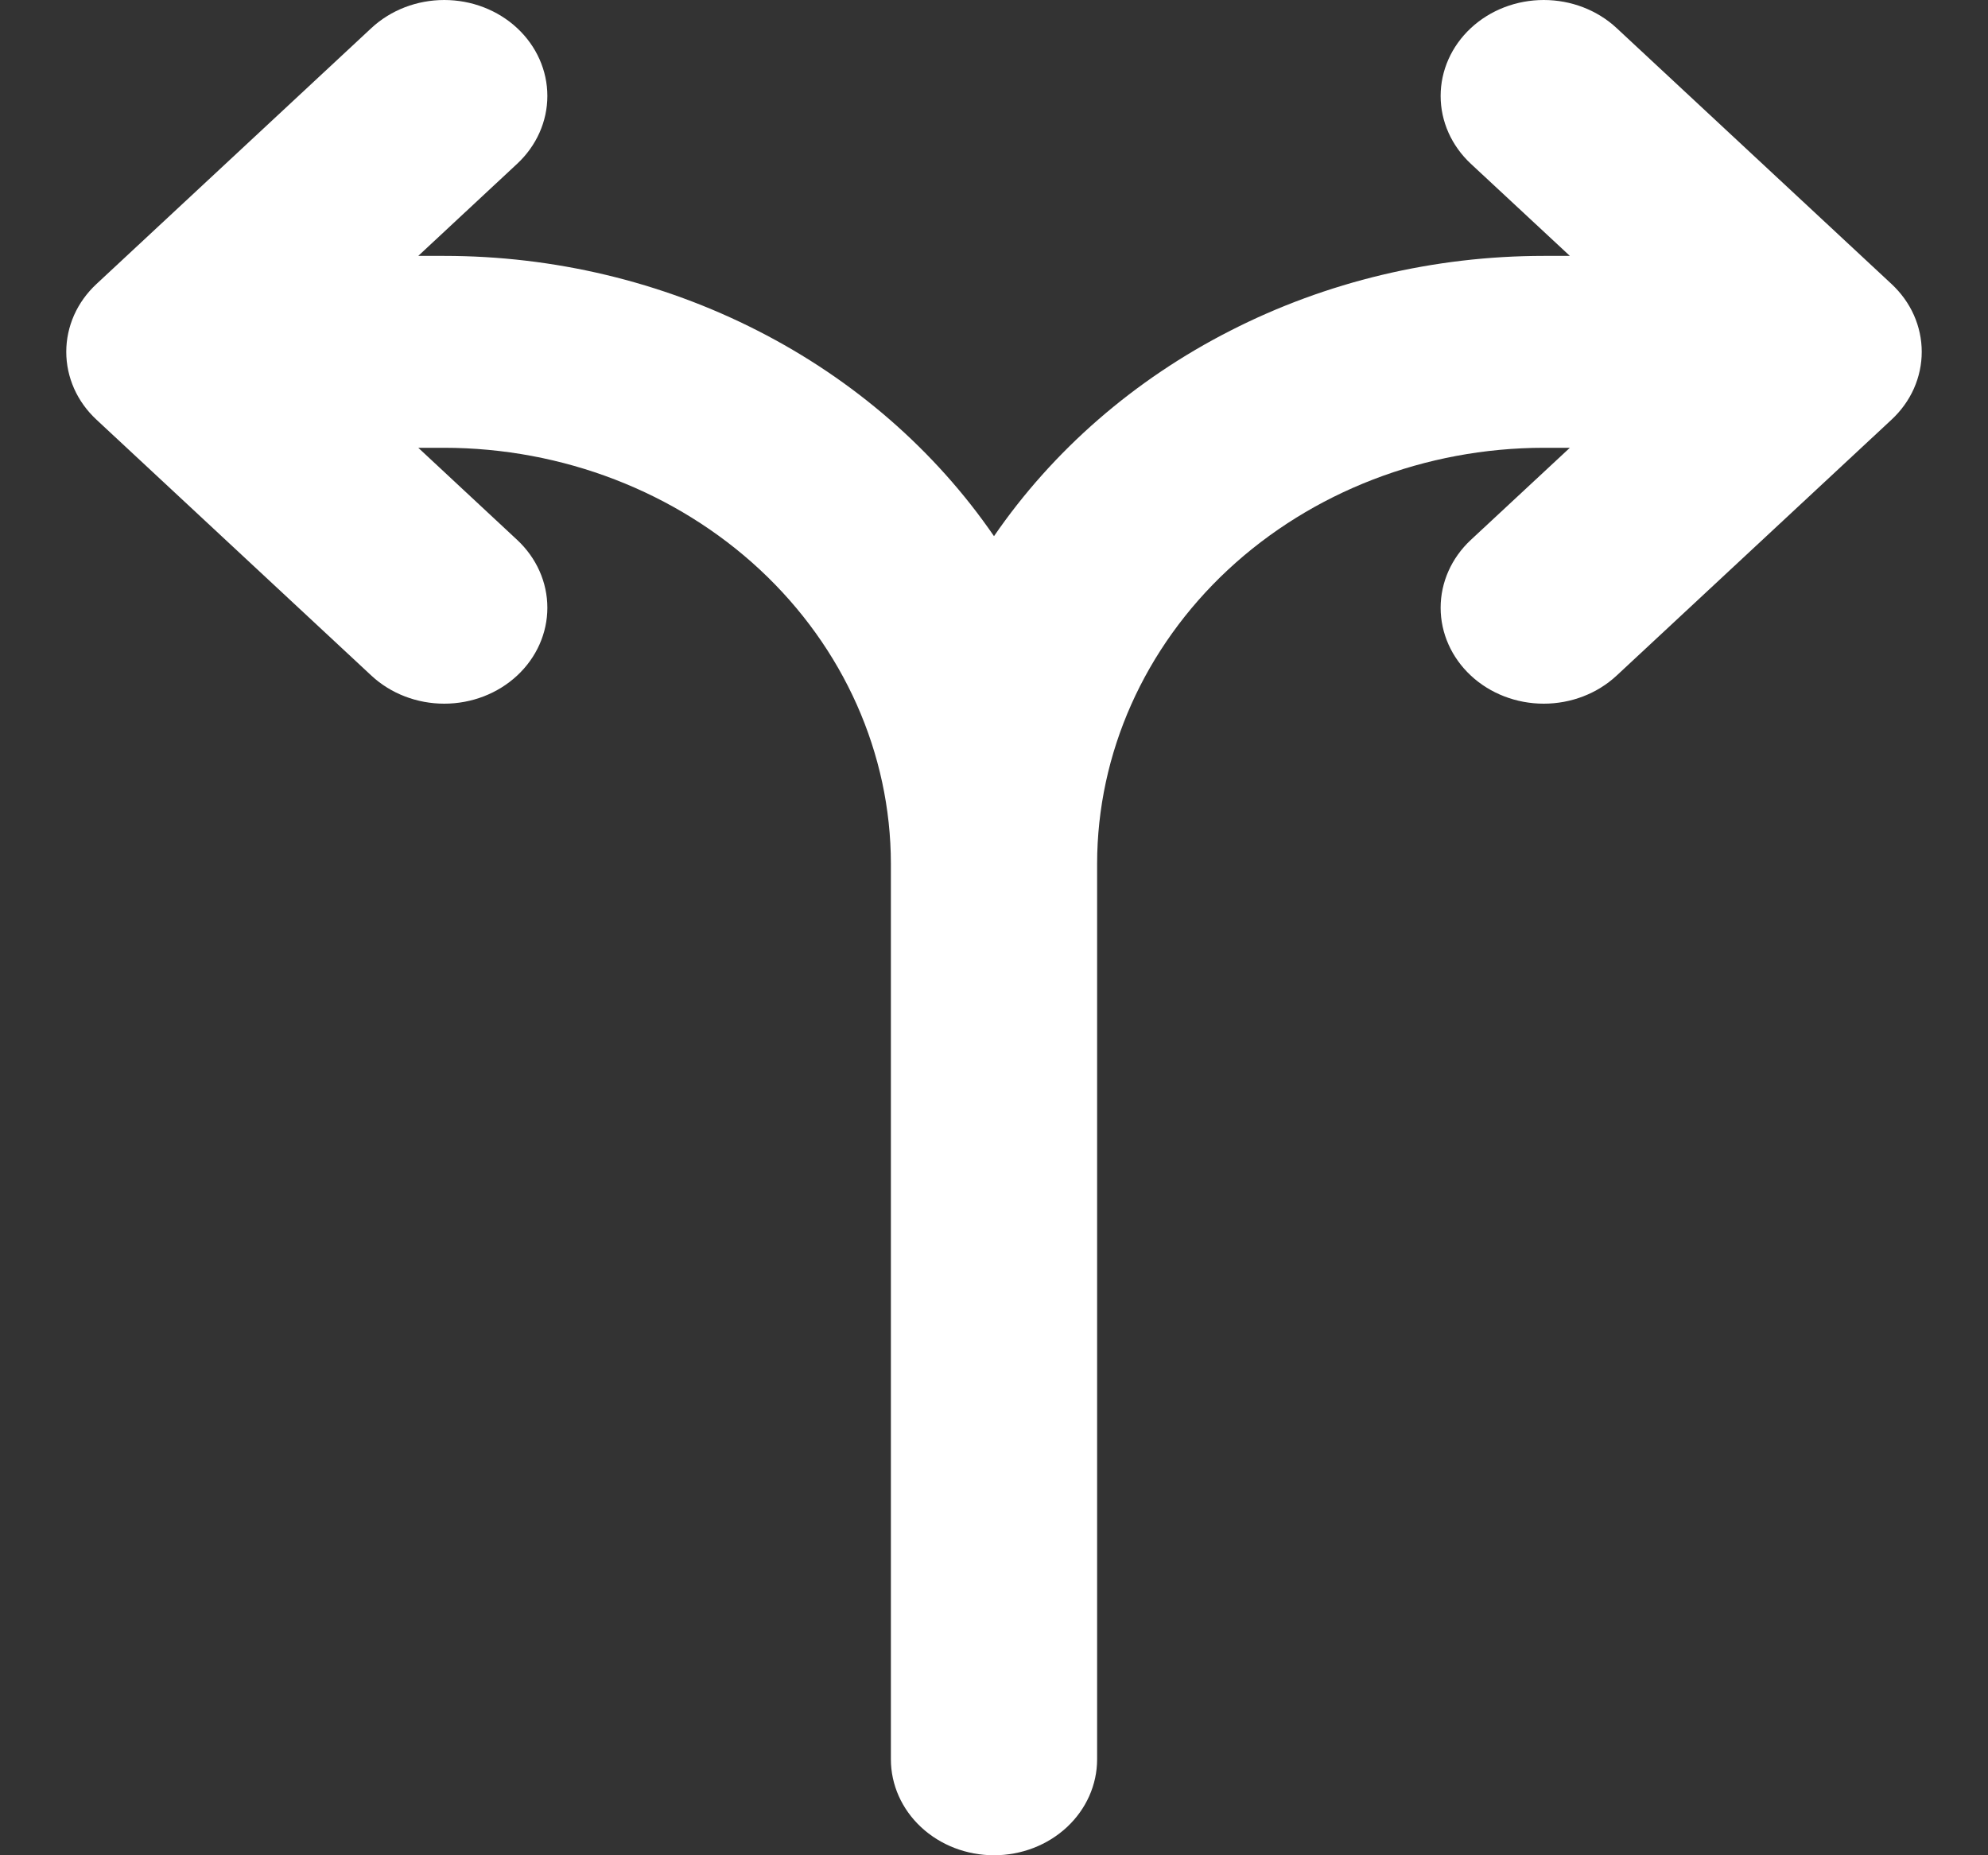 <svg width="15" height="14" viewBox="0 0 15 14" fill="none" xmlns="http://www.w3.org/2000/svg">
<rect x="0" y="0" width="15" height="14" fill="#333333" stroke="none"/>
<path d="M14.272 2.143L12.198 0.212C12.052 0.076 11.854 -2.02366e-09 11.648 0C11.442 2.02366e-09 11.244 0.076 11.098 0.212C10.952 0.348 10.87 0.532 10.87 0.724C10.87 0.916 10.952 1.1 11.098 1.236L11.845 1.931H11.648C10.822 1.931 10.008 2.125 9.284 2.495C8.559 2.864 7.945 3.398 7.5 4.046C7.055 3.398 6.441 2.864 5.716 2.495C4.991 2.125 4.178 1.931 3.352 1.931H3.156L3.902 1.236C4.048 1.1 4.13 0.916 4.13 0.724C4.13 0.532 4.048 0.348 3.902 0.212C3.756 0.076 3.558 0 3.352 0C3.146 0 2.948 0.076 2.802 0.212L0.728 2.143C0.656 2.21 0.598 2.29 0.559 2.378C0.52 2.466 0.5 2.56 0.5 2.655C0.5 2.75 0.52 2.844 0.559 2.932C0.598 3.02 0.656 3.1 0.728 3.167L2.802 5.098C2.948 5.234 3.146 5.31 3.352 5.31C3.558 5.31 3.756 5.234 3.902 5.098C4.048 4.962 4.13 4.778 4.13 4.586C4.13 4.394 4.048 4.21 3.902 4.074L3.156 3.379H3.352C4.245 3.38 5.102 3.711 5.734 4.299C6.366 4.888 6.721 5.685 6.722 6.517V13.276C6.722 13.468 6.804 13.652 6.95 13.788C7.096 13.924 7.294 14 7.5 14C7.706 14 7.904 13.924 8.05 13.788C8.196 13.652 8.278 13.468 8.278 13.276V6.517C8.279 5.685 8.634 4.888 9.266 4.299C9.898 3.711 10.755 3.38 11.648 3.379H11.845L11.098 4.074C10.952 4.21 10.87 4.394 10.87 4.586C10.87 4.778 10.952 4.962 11.098 5.098C11.244 5.234 11.442 5.31 11.648 5.31C11.854 5.31 12.052 5.234 12.198 5.098L14.272 3.167C14.344 3.1 14.402 3.02 14.441 2.932C14.48 2.844 14.5 2.75 14.5 2.655C14.5 2.56 14.48 2.466 14.441 2.378C14.402 2.29 14.344 2.21 14.272 2.143Z" fill="white"/>
</svg>
